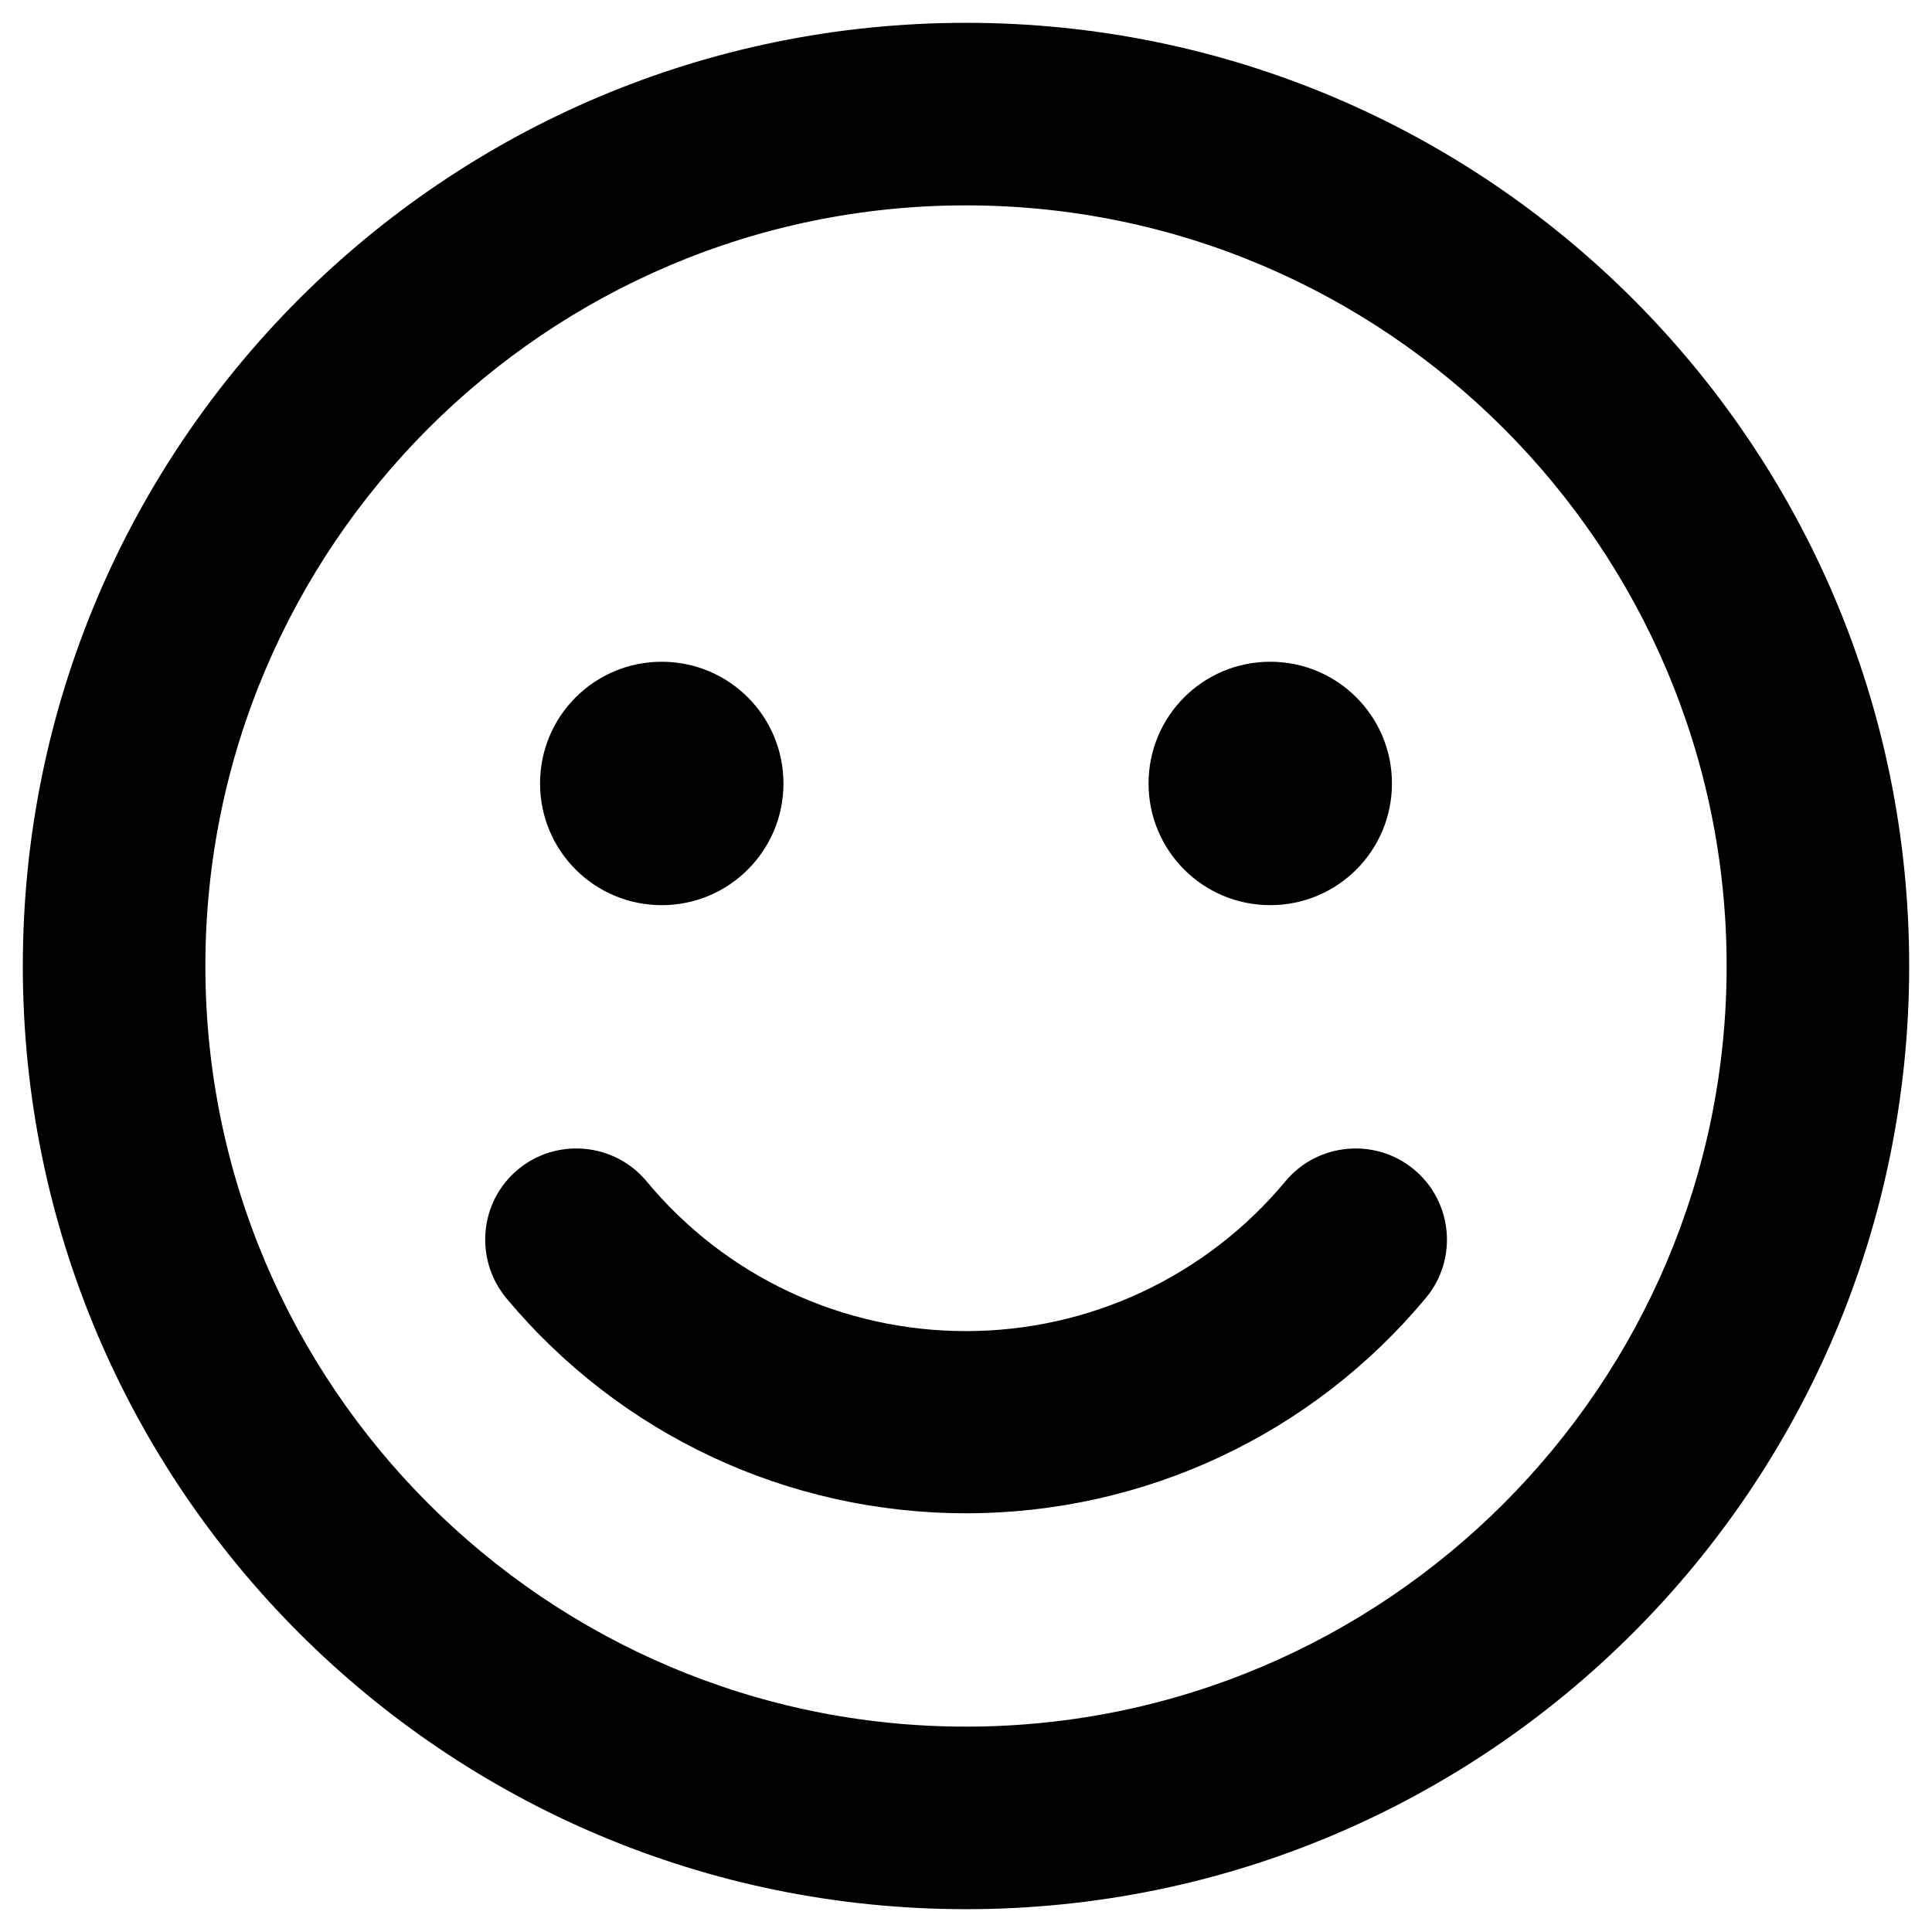 <?xml version="1.0" encoding="UTF-8" standalone="no"?>
<svg
   xmlns:dc="http://purl.org/dc/elements/1.1/"
   xmlns:cc="http://creativecommons.org/ns#"
   xmlns:rdf="http://www.w3.org/1999/02/22-rdf-syntax-ns#"
   xmlns:svg="http://www.w3.org/2000/svg"
   xmlns="http://www.w3.org/2000/svg"
   xmlns:sodipodi="http://sodipodi.sourceforge.net/DTD/sodipodi-0.dtd"
   xmlns:inkscape="http://www.inkscape.org/namespaces/inkscape"
   inkscape:version="1.0 (4035a4fb49, 2020-05-01)"
   height="508"
   width="508"
   sodipodi:docname="smile-fit.svg"
   id="svg4"
   version="1.1"
   viewBox="0 0 508 508">
  <defs
     id="defs8" />
  <sodipodi:namedview
     inkscape:current-layer="svg4"
     inkscape:window-maximized="0"
     inkscape:window-y="0"
     inkscape:window-x="0"
     inkscape:cy="246"
     inkscape:cx="254"
     inkscape:zoom="1.1289062"
     fit-margin-bottom="6"
     fit-margin-top="6"
     fit-margin-right="6"
     fit-margin-left="6"
     showgrid="false"
     id="namedview6"
     inkscape:window-height="952"
     inkscape:window-width="1287"
     inkscape:pageshadow="2"
     inkscape:pageopacity="0"
     guidetolerance="10"
     gridtolerance="10"
     objecttolerance="10"
     borderopacity="1"
     bordercolor="#666666"
     pagecolor="#ffffff" />
  <path
     id="path2"
     d="M 254,6 C 117,6 6,117 6,254 6,391 117,502 254,502 391,502 502,391 502,254 502,117 391,6 254,6 Z m 0,448 C 143.7,454 54,364.3 54,254 54,143.7 143.7,54 254,54 c 110.3,0 200,89.7 200,200 0,110.3 -89.7,200 -200,200 z M 174,238 c 17.7,0 32,-14.3 32,-32 0,-17.7 -14.3,-32 -32,-32 -17.7,0 -32,14.3 -32,32 0,17.7 14.3,32 32,32 z m 160,0 c 17.7,0 32,-14.3 32,-32 0,-17.7 -14.3,-32 -32,-32 -17.7,0 -32,14.3 -32,32 0,17.7 14.3,32 32,32 z m 4,72.6 c -20.8,25 -51.5,39.4 -84,39.4 -32.5,0 -63.2,-14.3 -84,-39.4 -8.5,-10.2 -23.7,-11.5 -33.8,-3.1 -10.2,8.5 -11.5,23.6 -3.1,33.8 30,36 74.1,56.6 120.9,56.6 46.8,0 90.9,-20.6 120.9,-56.6 8.5,-10.2 7.1,-25.3 -3.1,-33.8 -10.1,-8.4 -25.3,-7.1 -33.8,3.1 z" />
</svg>
